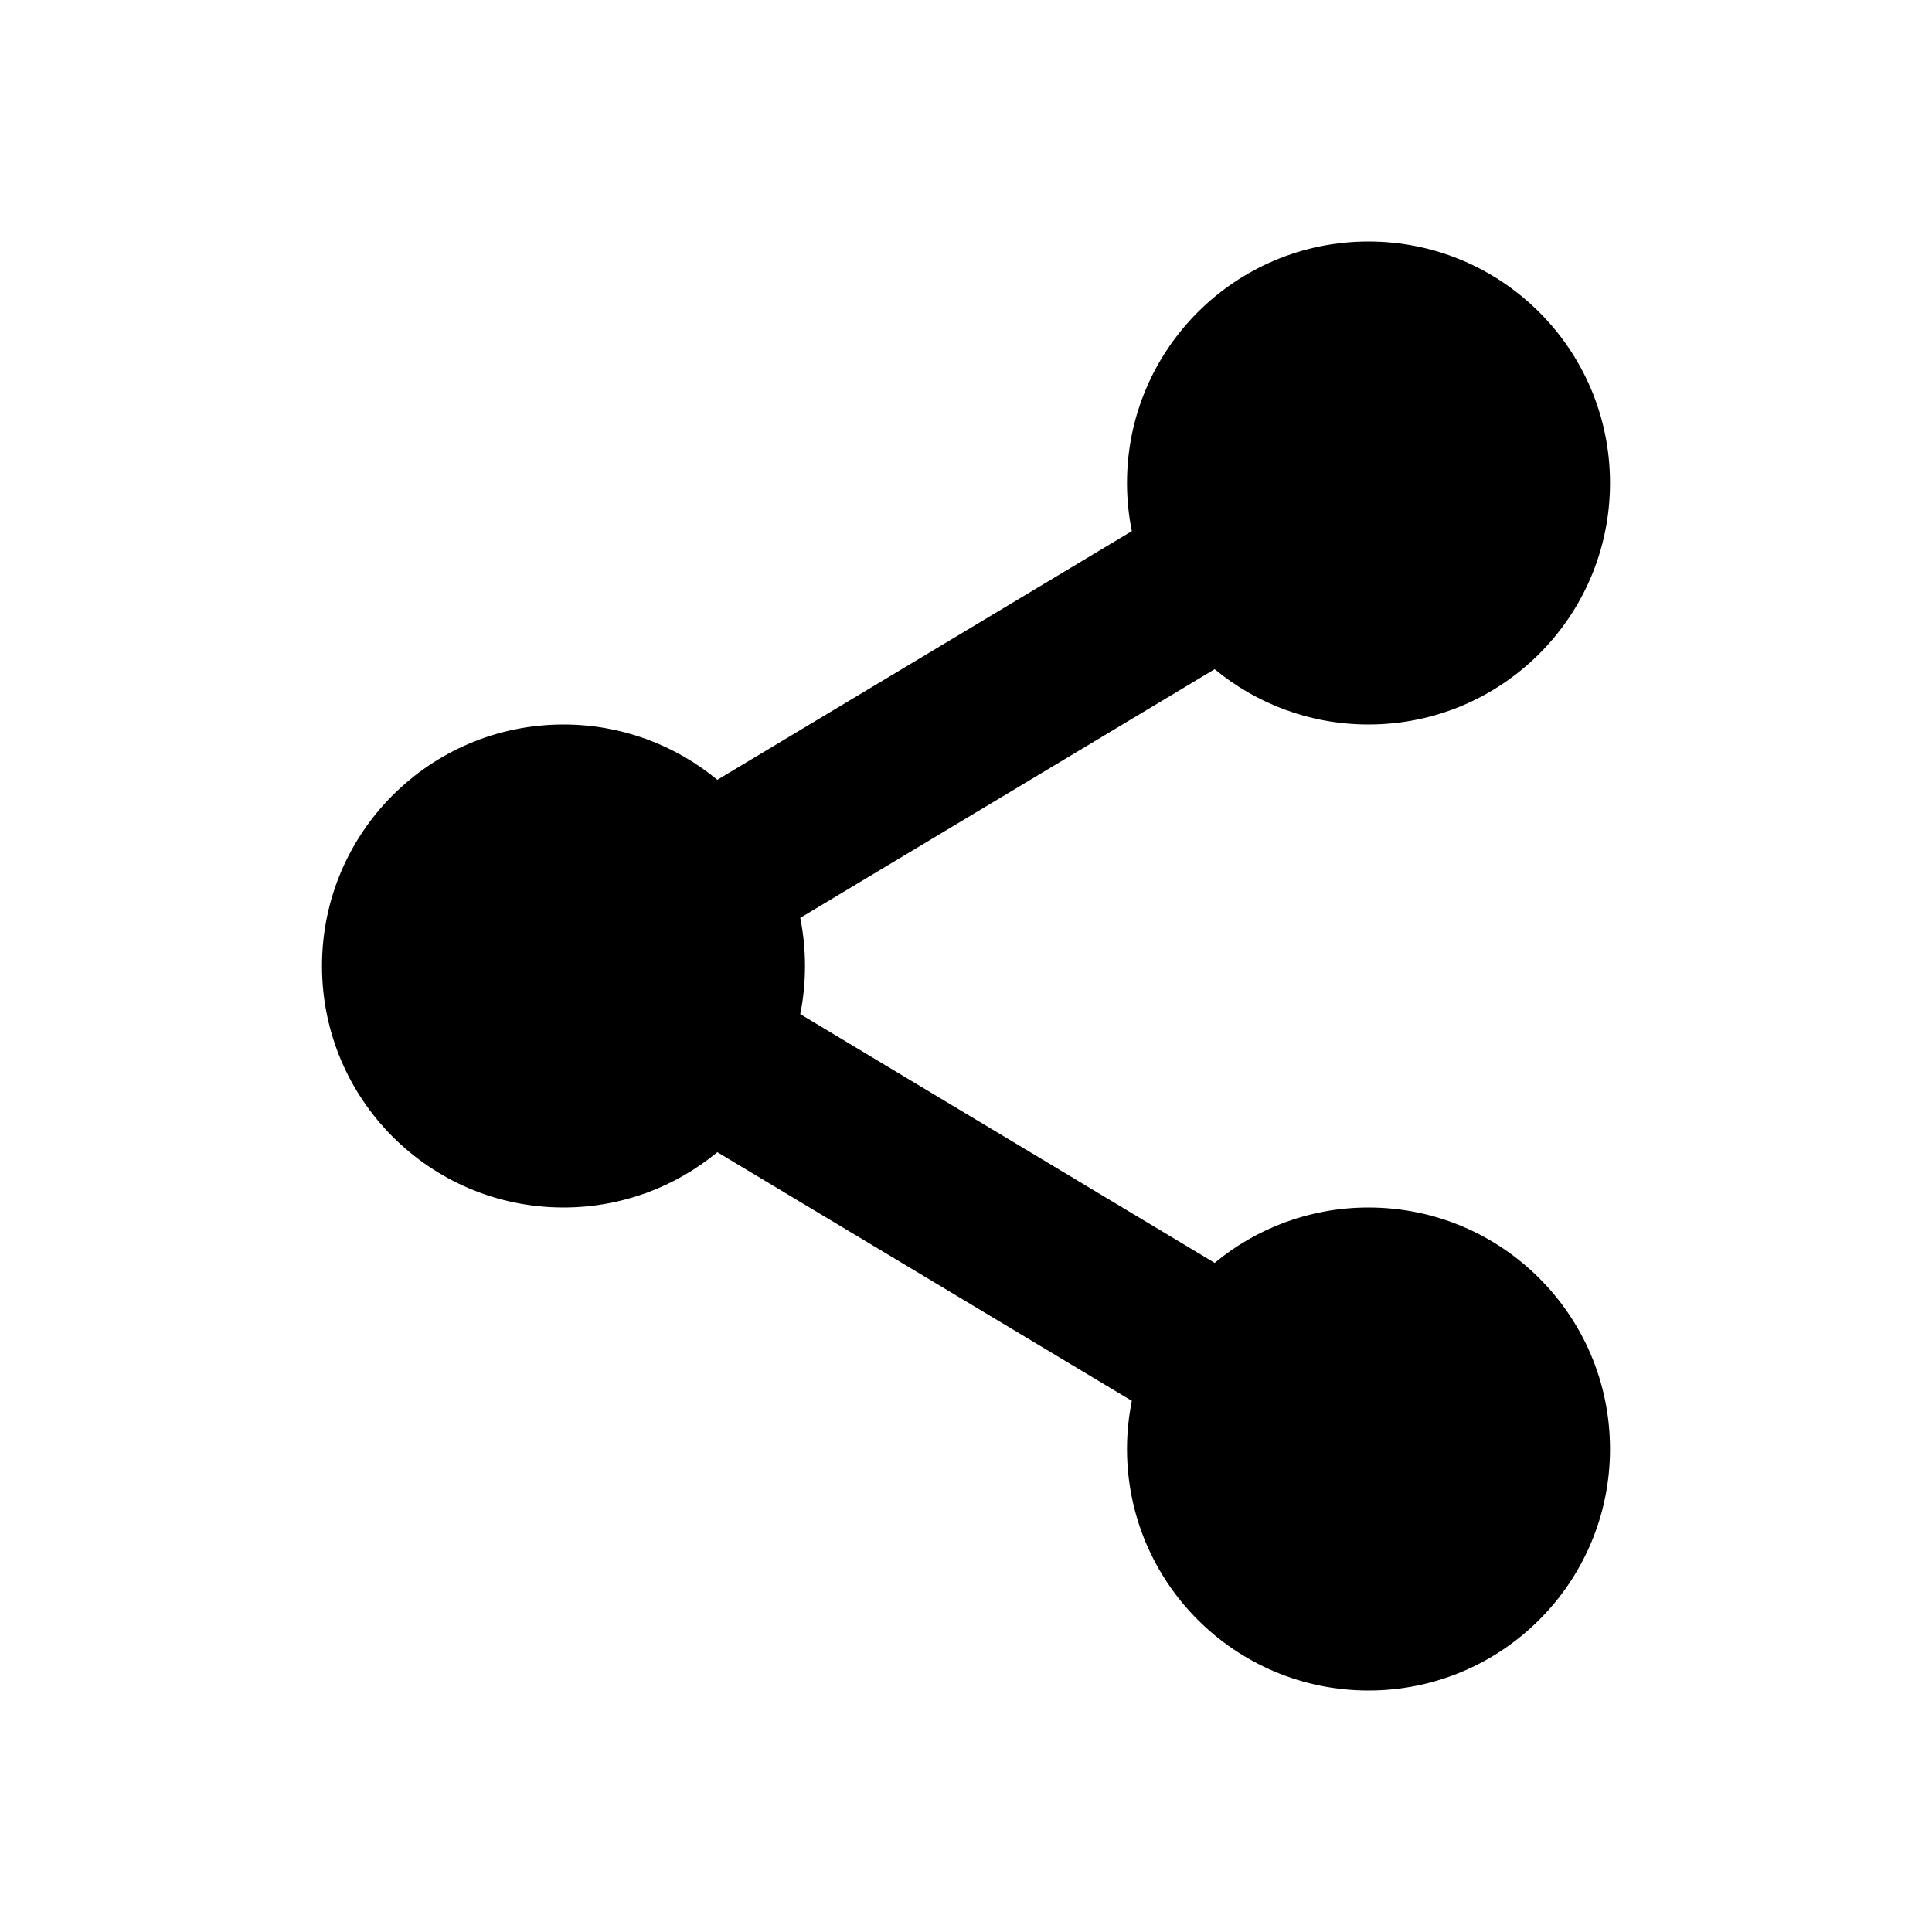 <svg width="24" height="24" viewBox="0 0 24 24" fill="none" xmlns="http://www.w3.org/2000/svg">
<path d="M20 6C20 7.657 18.657 9 17 9C16.274 9 15.608 8.742 15.089 8.313L9.941 11.402C9.98 11.595 10 11.796 10 12C10 12.205 9.98 12.405 9.941 12.598L15.089 15.688C15.608 15.258 16.274 15 17 15C18.657 15 20 16.343 20 18C20 19.657 18.657 21 17 21C15.343 21 14 19.657 14 18C14 17.796 14.021 17.596 14.06 17.402L8.911 14.313C8.392 14.742 7.726 15 7 15C5.343 15 4 13.657 4 12C4 10.343 5.343 9 7 9C7.726 9 8.392 9.258 8.911 9.687L14.06 6.598C14.021 6.405 14 6.205 14 6C14 4.343 15.343 3 17 3C18.657 3 20 4.343 20 6Z" fill="#000000"/>
</svg>
